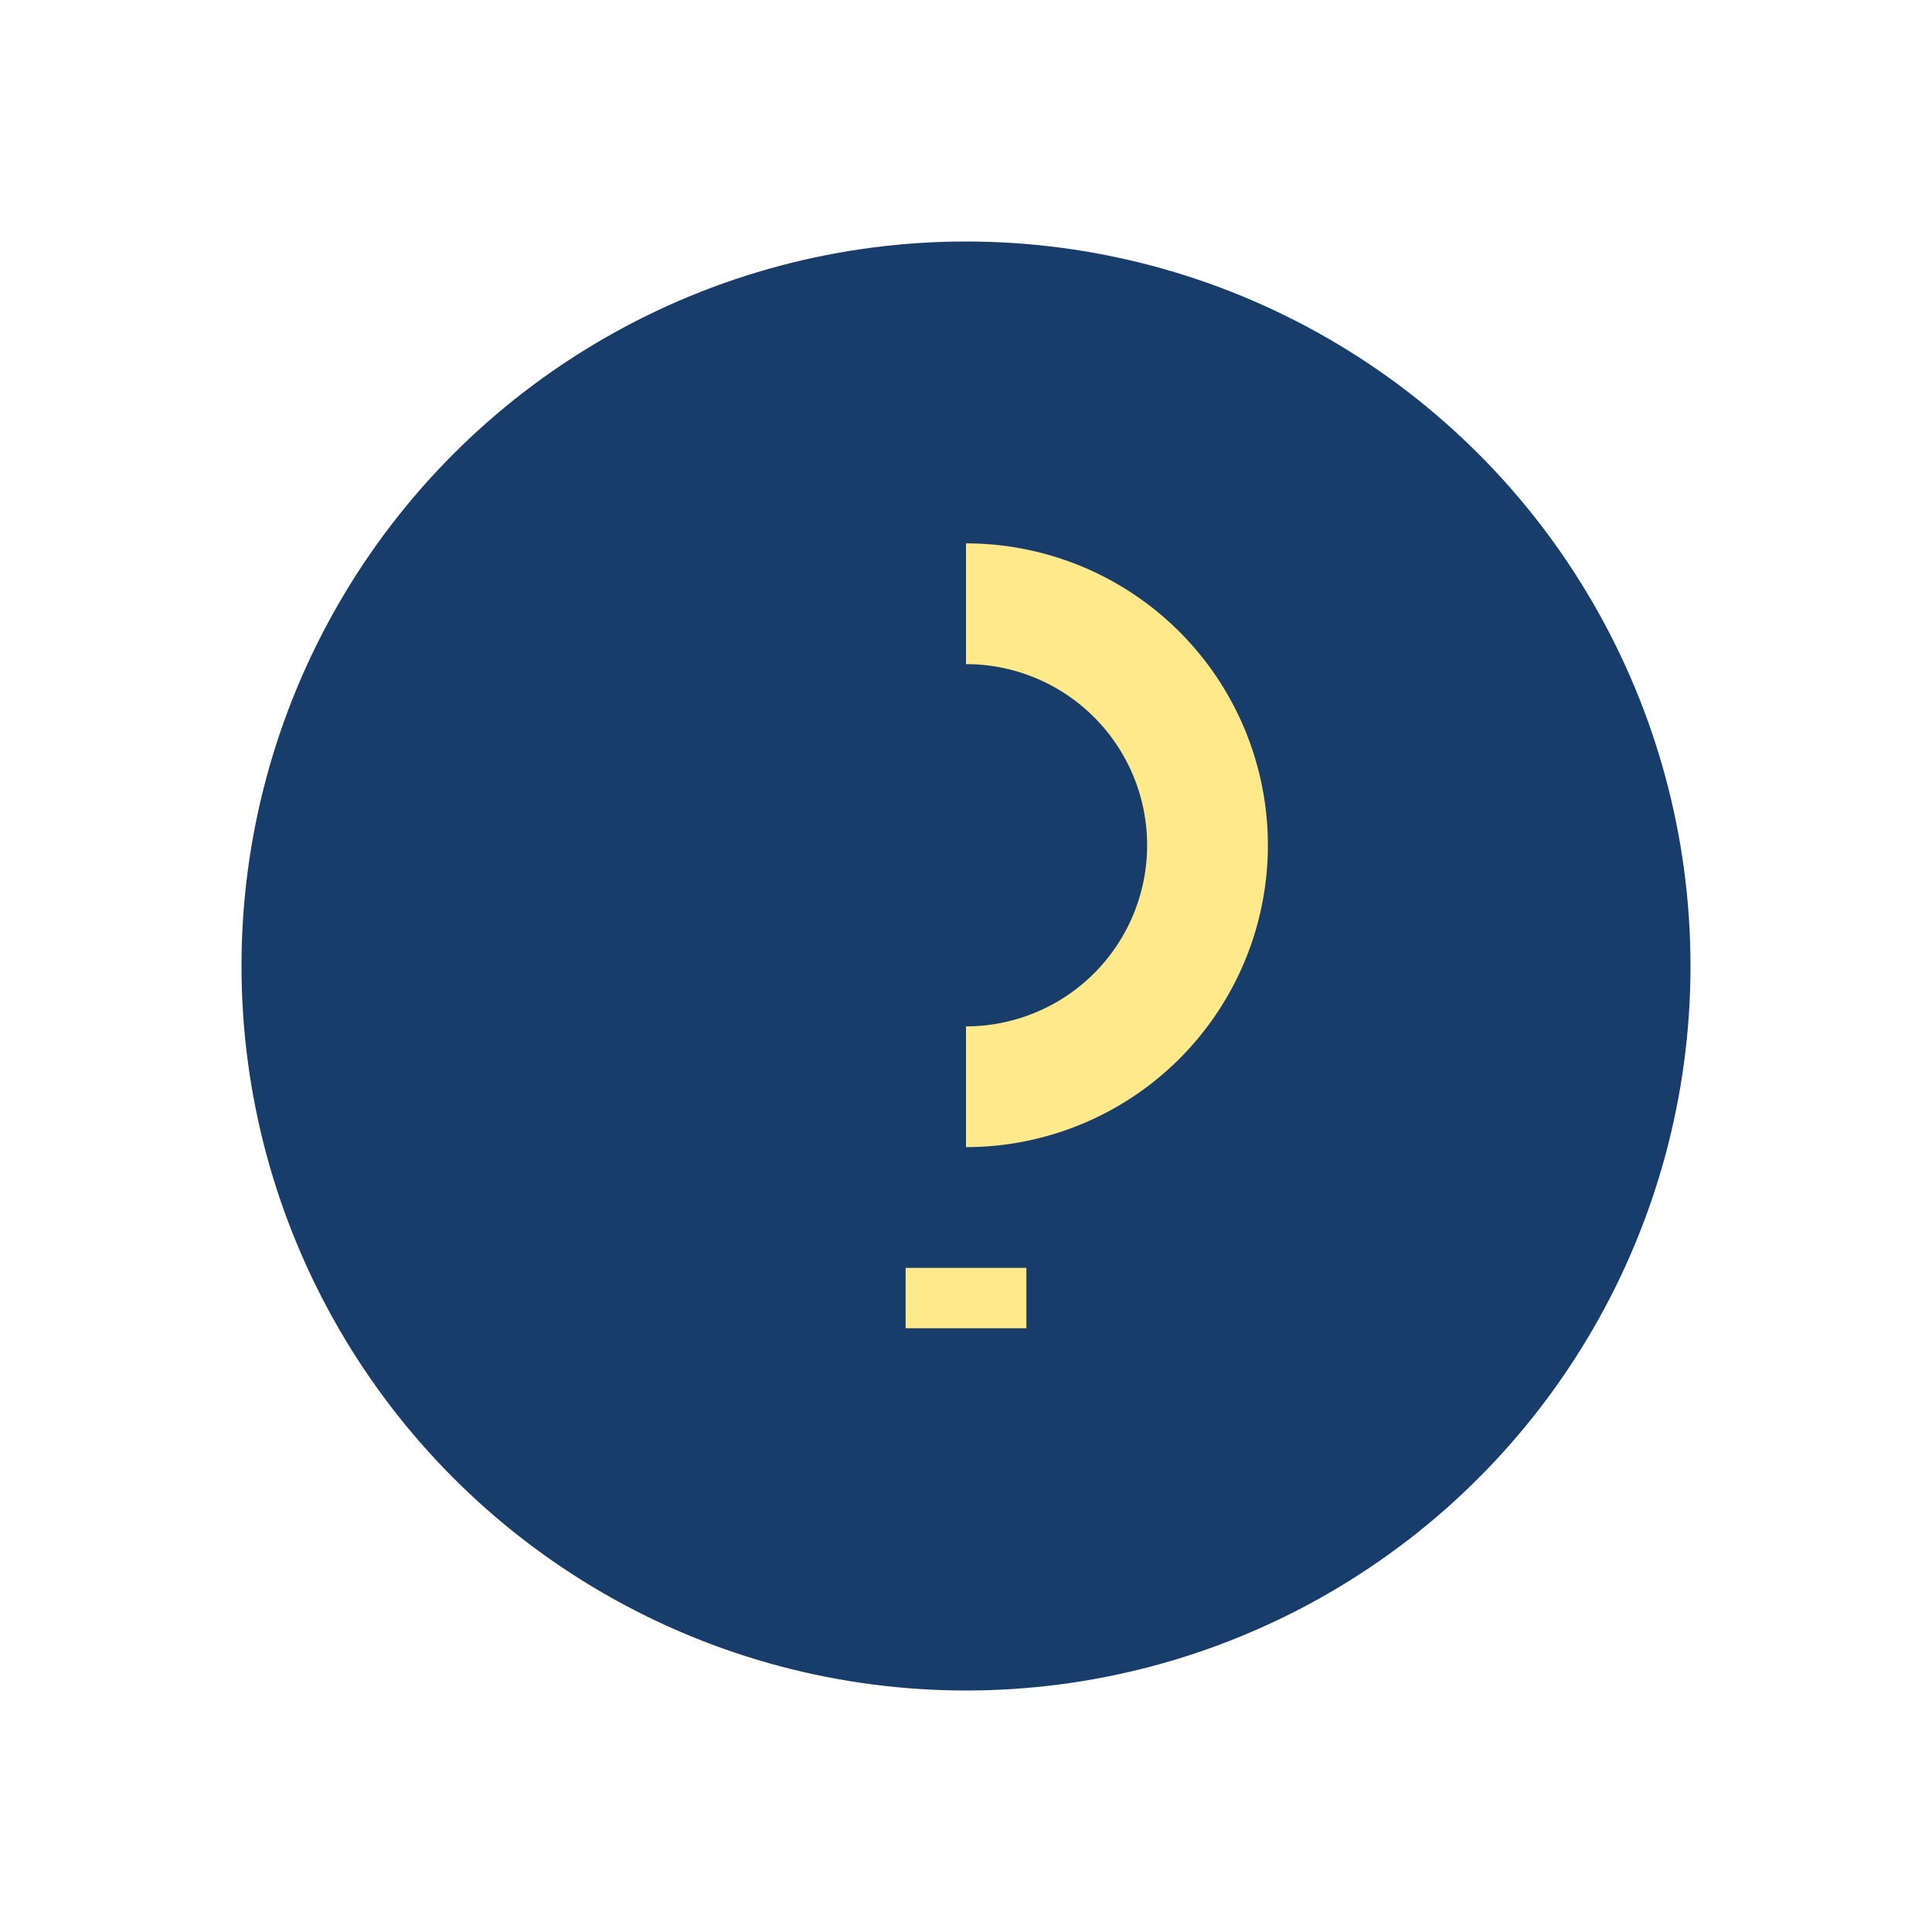 <?xml version="1.0" encoding="UTF-8"?>
<svg xmlns="http://www.w3.org/2000/svg" width="32" height="32" viewBox="0 0 32 32"><circle cx="16" cy="16" r="12" fill="#193D6A"/><path d="M16 22v-1" stroke="#FFE98A" stroke-width="2"/><path d="M16 10a4 4 0 0 1 0 8" stroke="#FFE98A" stroke-width="2" fill="none"/></svg>